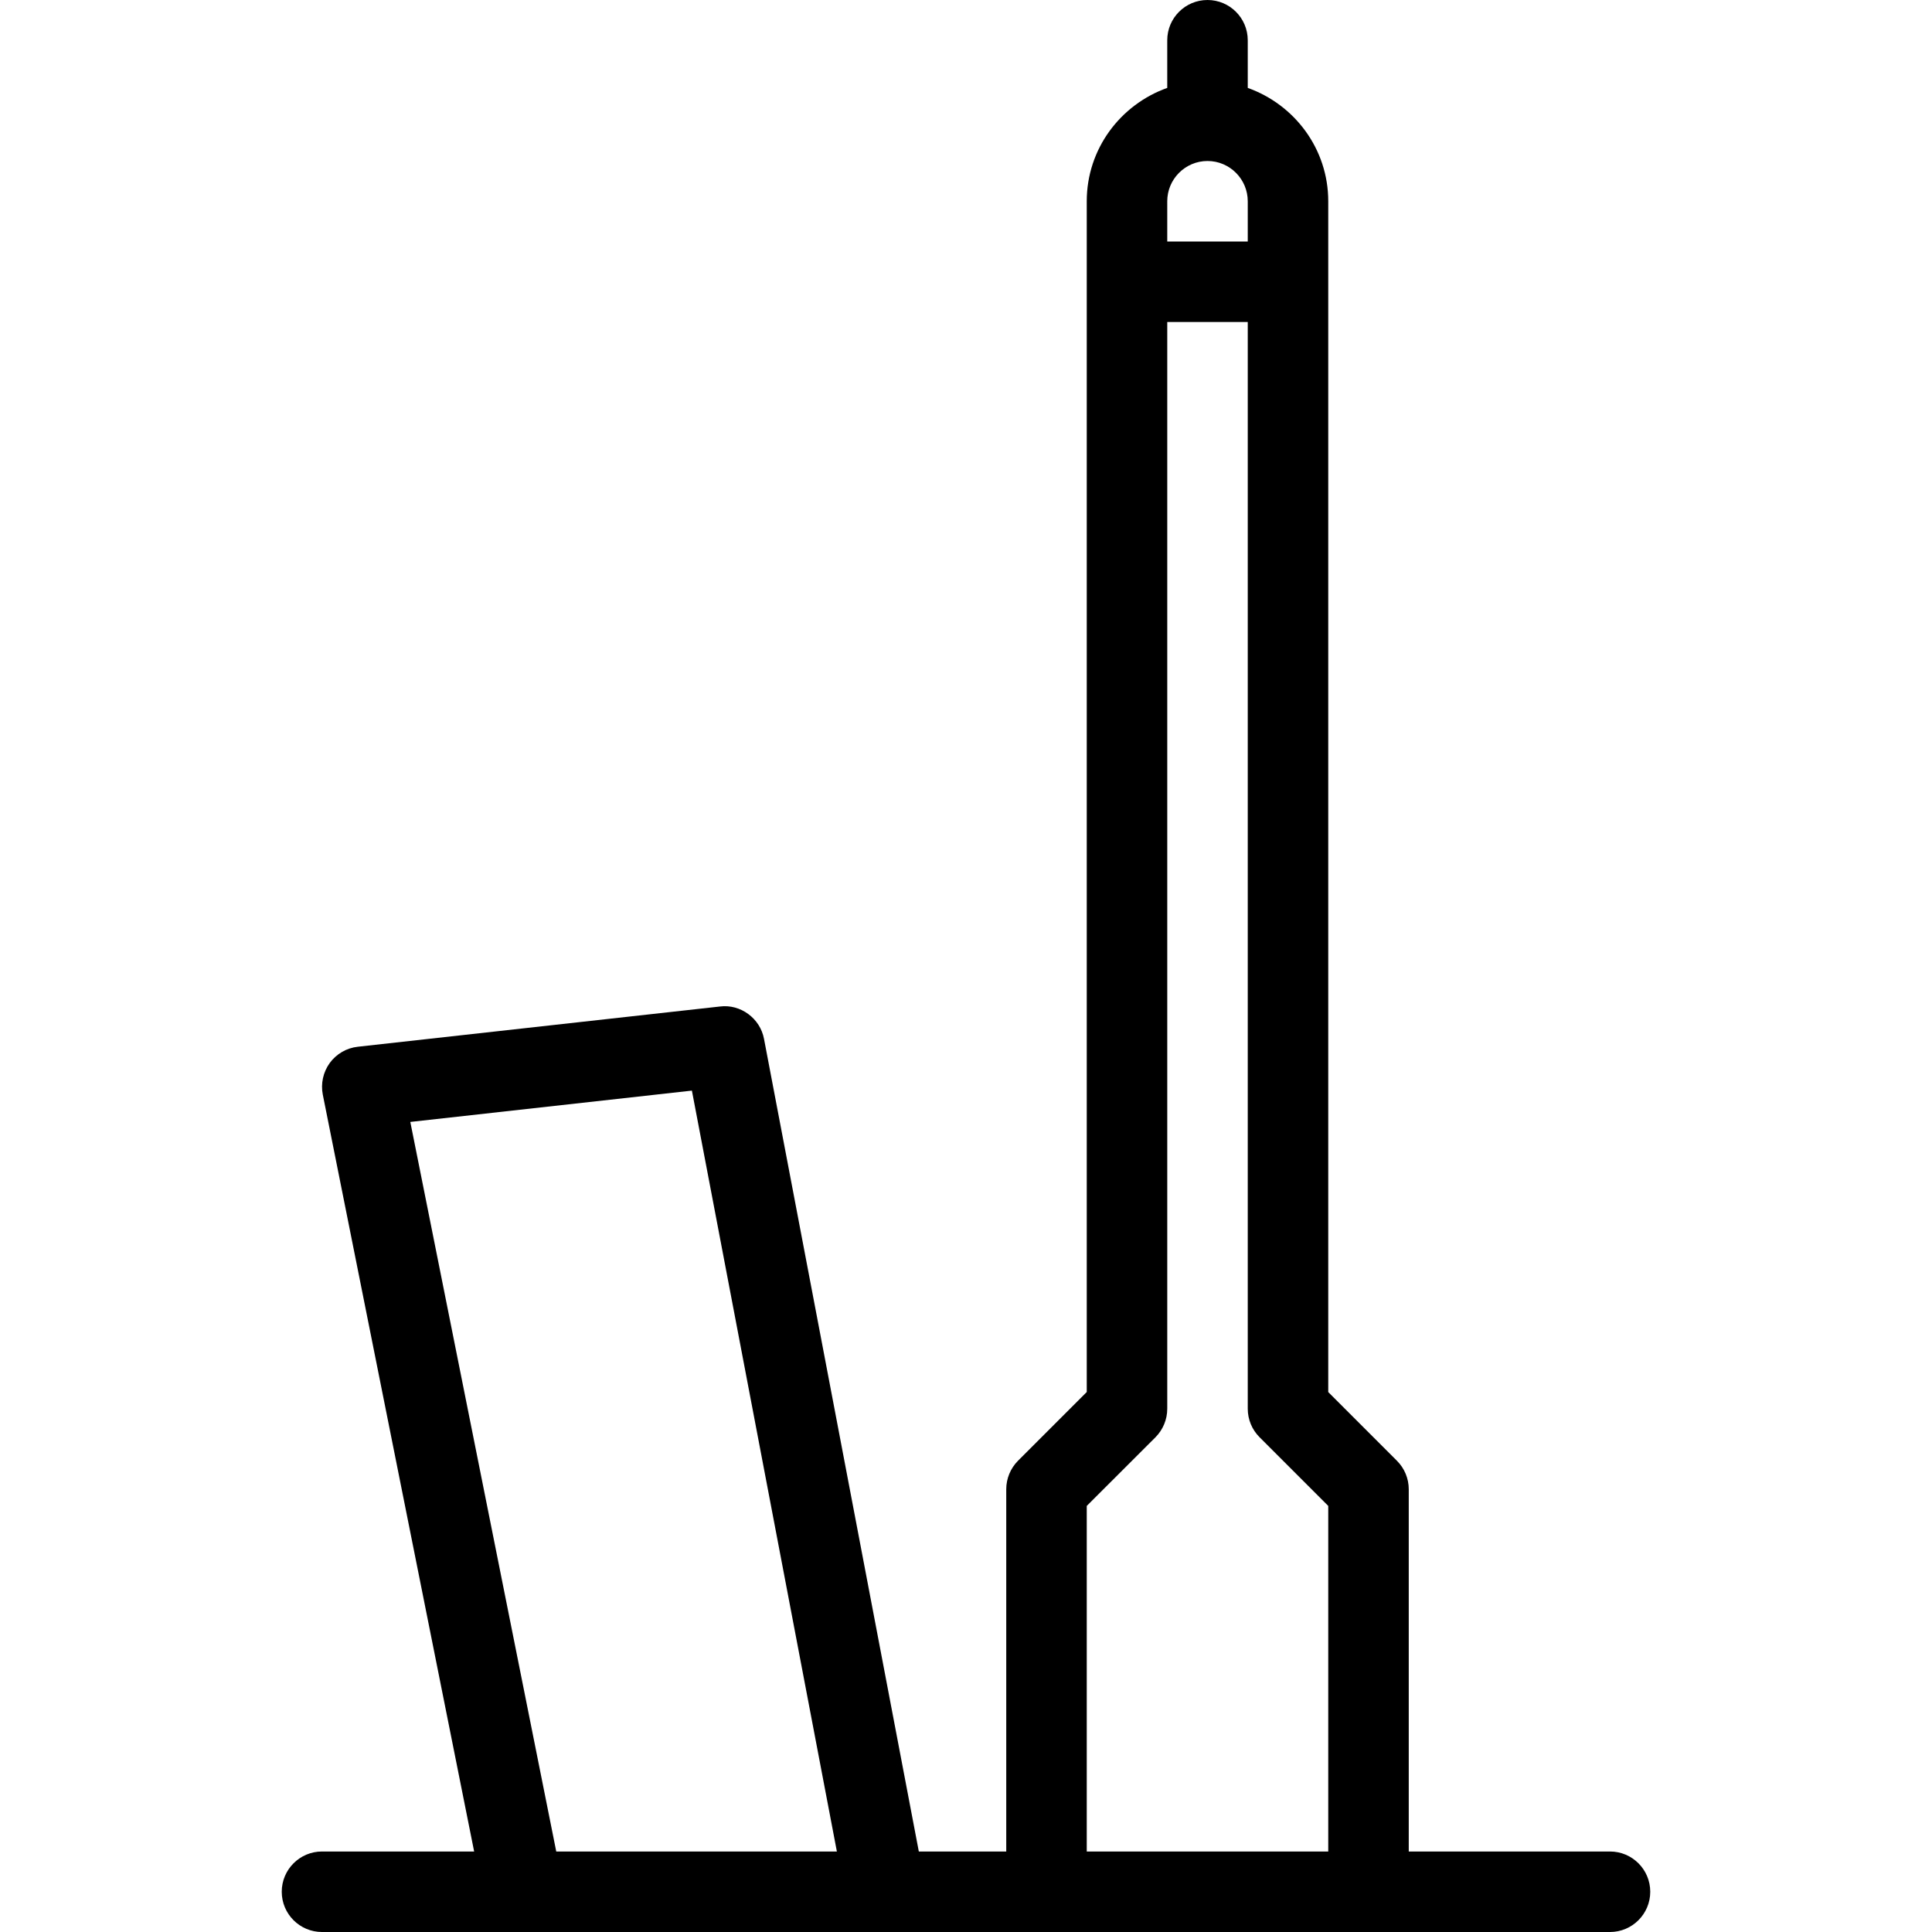 <?xml version="1.0" encoding="iso-8859-1"?>
<!-- Uploaded to: SVG Repo, www.svgrepo.com, Generator: SVG Repo Mixer Tools -->
<svg fill="#000000" height="800px" width="800px" version="1.1" id="Layer_1" xmlns="http://www.w3.org/2000/svg" xmlns:xlink="http://www.w3.org/1999/xlink" 
	 viewBox="0 0 512 512" xml:space="preserve">
<g>
	<g>
		<path d="M426.667,490.667h-53.333v-96c0-2.837-1.131-5.547-3.115-7.531L352,368.917V53.333c0-13.888-8.939-25.621-21.333-30.037
			V10.667C330.667,4.779,325.888,0,320,0s-10.667,4.779-10.667,10.667v12.629C296.939,27.712,288,39.445,288,53.333v315.563
			l-18.219,18.219c-1.984,2.005-3.115,4.715-3.115,7.552v96h-23.168l-41.024-215.339c-1.024-5.483-6.251-9.28-11.648-8.597
			l-96,10.667c-2.987,0.32-5.675,1.899-7.445,4.309c-1.749,2.432-2.411,5.461-1.835,8.384l40.107,200.576h-40.32
			c-5.888,0-10.667,4.779-10.667,10.667c0,5.888,4.779,10.667,10.667,10.667h341.333c5.888,0,10.667-4.779,10.667-10.667
			C437.333,495.445,432.555,490.667,426.667,490.667z M147.413,490.667l-38.677-193.344l74.624-8.299l38.421,201.643H147.413z
			 M309.333,53.333c0-5.867,4.779-10.667,10.667-10.667s10.667,4.8,10.667,10.667V64h-21.333V53.333z M352,490.667h-64v-91.584
			l18.219-18.197c1.984-2.005,3.115-4.715,3.115-7.552v-288h21.333v288c0,2.837,1.131,5.547,3.115,7.531L352,399.083V490.667z"/>
	</g>
</g>
</svg>